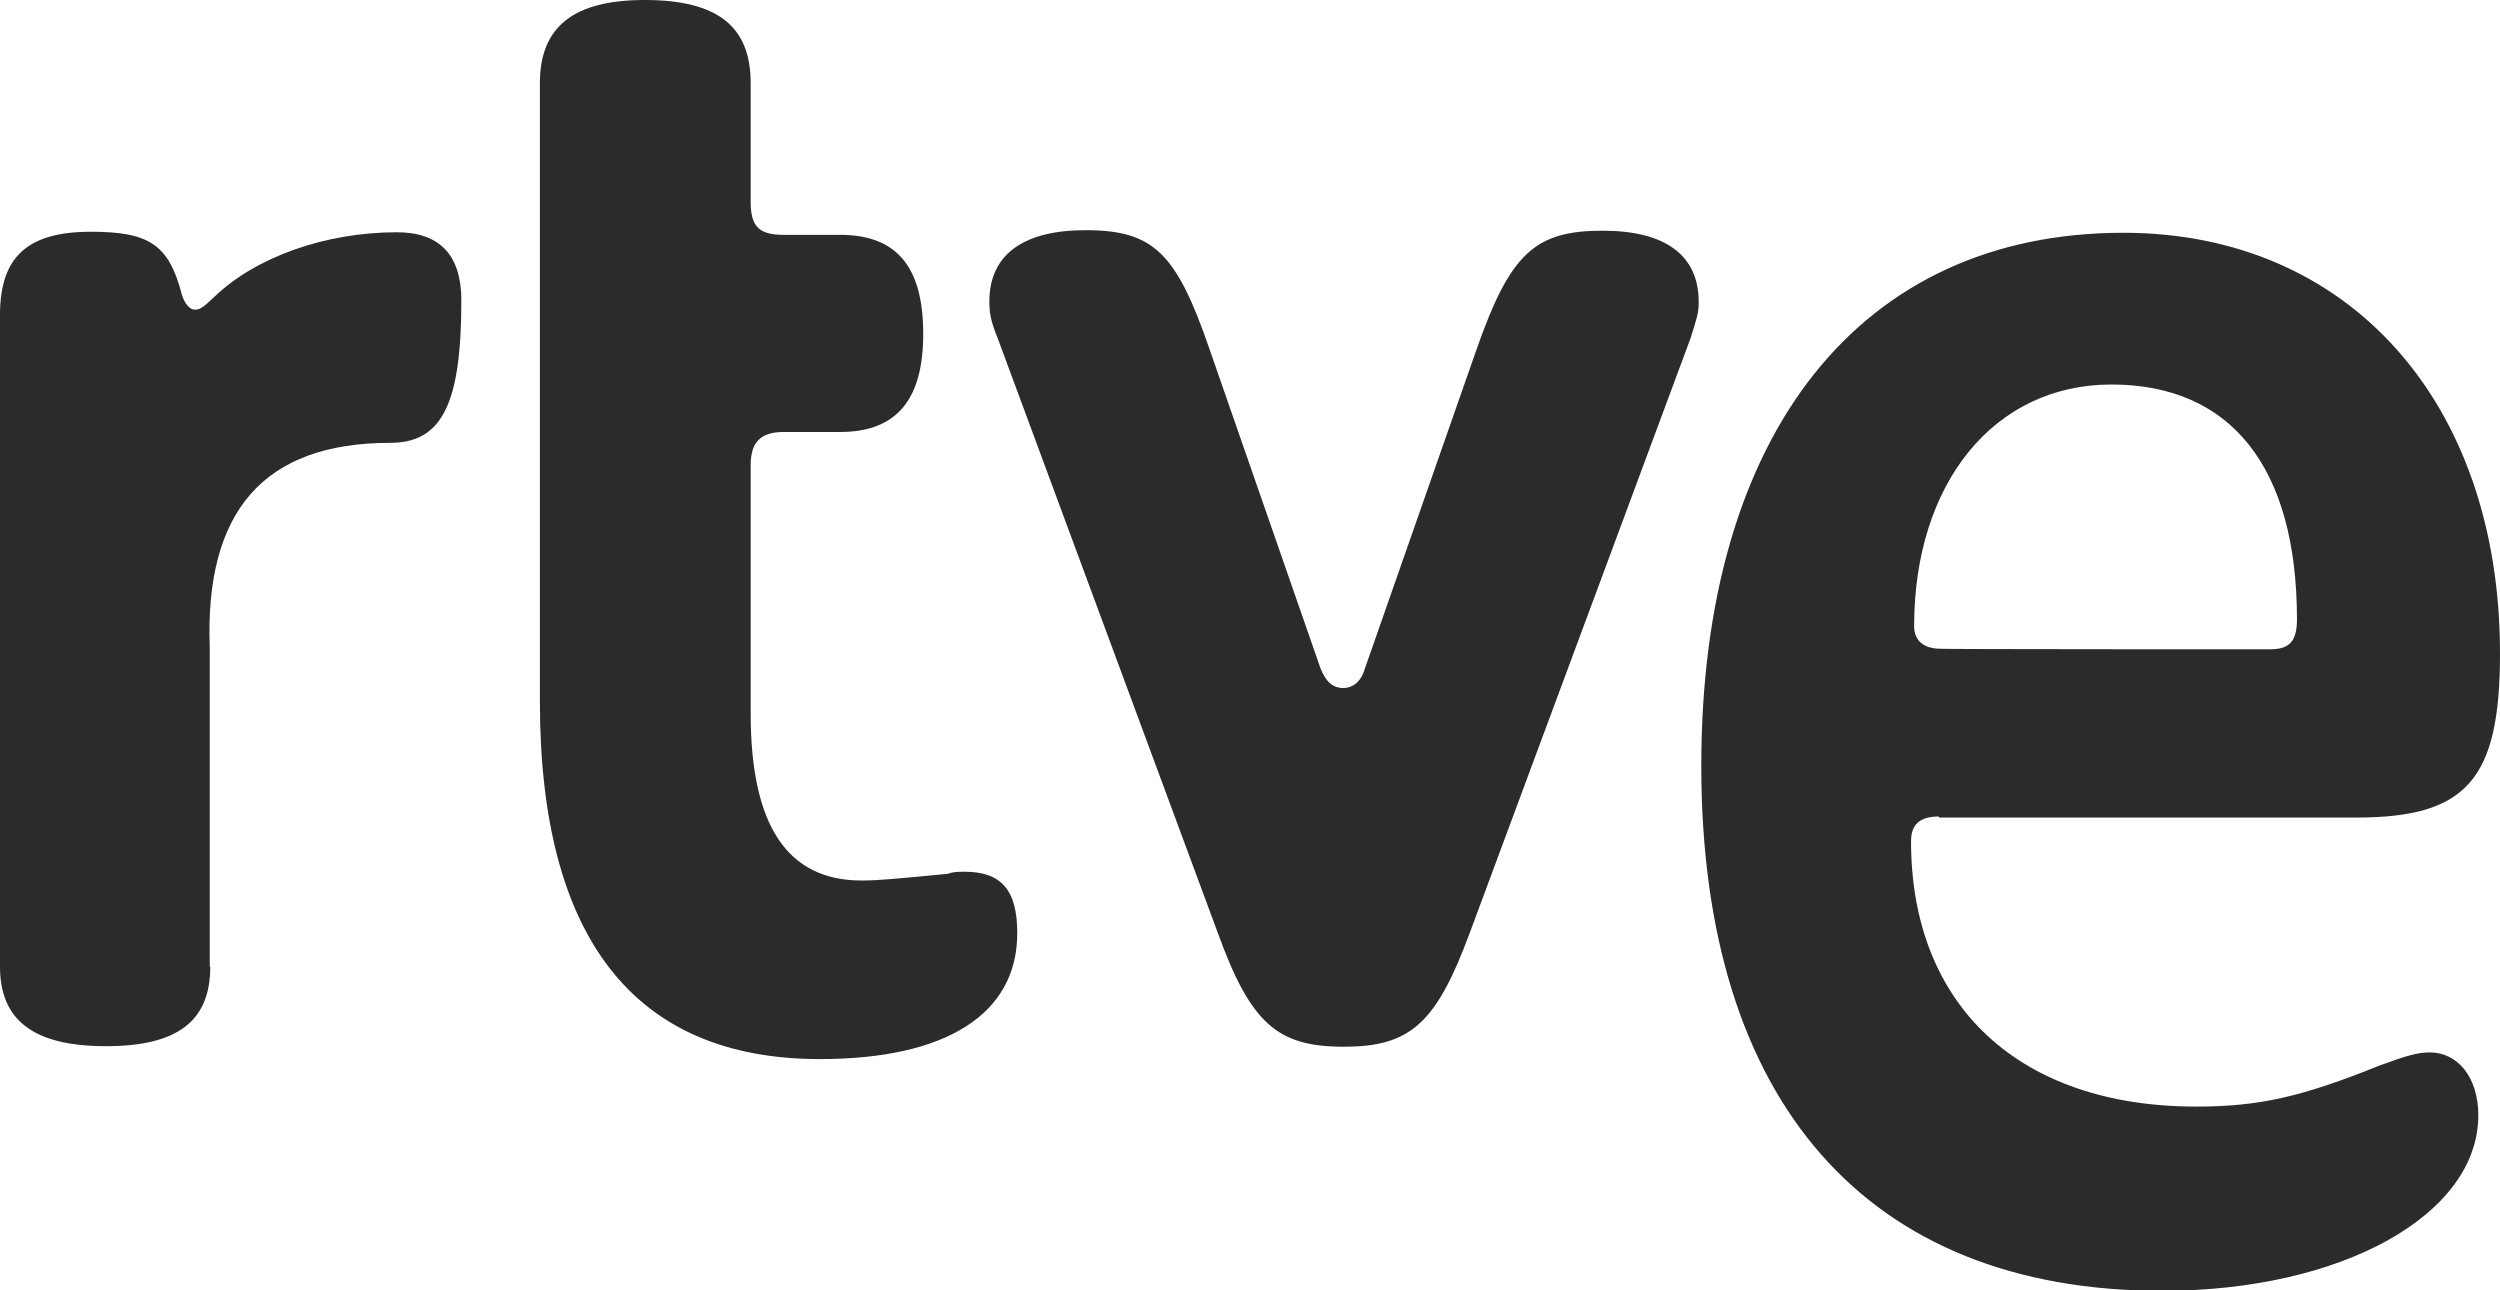 <svg xmlns="http://www.w3.org/2000/svg" fill="none" viewBox="0 0 93 48" height="48" width="93">
<g clip-path="url(#clip0_33_59)">
<path fill="#2B2B2B" d="M7.822 35.962C7.822 37.997 6.592 38.918 3.94 38.918C1.23 38.918 0 37.939 0 35.962V11.712C0 9.542 1.038 8.621 3.383 8.621C5.554 8.621 6.285 9.101 6.765 10.963C6.88 11.328 7.073 11.52 7.246 11.52C7.438 11.52 7.553 11.443 7.976 11.04C9.513 9.562 12.108 8.64 14.76 8.64C16.355 8.64 17.162 9.485 17.162 11.174C17.162 15.053 16.432 16.474 14.51 16.474C9.821 16.474 7.611 19.008 7.803 24.096V35.962H7.822ZM20.084 3.091C20.084 0.998 21.333 0 23.985 0C26.714 0 27.925 0.998 27.925 3.091V7.507C27.925 8.429 28.233 8.736 29.155 8.736H31.25C33.345 8.736 34.344 9.907 34.344 12.422C34.344 14.88 33.345 16.07 31.25 16.07H29.155C28.309 16.07 27.925 16.435 27.925 17.299V26.534C27.925 30.72 29.29 32.755 32.057 32.755C32.73 32.755 33.422 32.678 35.267 32.506C35.459 32.429 35.632 32.429 35.882 32.429C37.246 32.429 37.842 33.101 37.842 34.714C37.842 37.728 35.19 39.398 30.5 39.398C23.601 39.398 20.084 34.906 20.084 26.093C20.084 26.093 20.084 3.091 20.084 3.091ZM54.928 12.998C56.177 9.427 57.099 8.582 59.617 8.582C61.962 8.582 63.192 9.504 63.192 11.232C63.192 11.674 63.115 11.846 62.884 12.595L54.678 34.694C53.428 38.074 52.468 38.938 49.988 38.938C47.528 38.938 46.529 38.093 45.299 34.694L37.112 12.576C36.862 11.962 36.804 11.654 36.804 11.213C36.804 9.485 38.053 8.563 40.379 8.563C42.916 8.563 43.761 9.408 44.991 12.979L49.123 24.864C49.316 25.344 49.565 25.594 49.969 25.594C50.334 25.594 50.642 25.344 50.776 24.864L54.928 12.998ZM72.128 30.374C71.398 30.374 71.091 30.682 71.091 31.296C71.091 37.402 75.107 41.165 81.699 41.165C84.044 41.165 85.639 40.8 88.541 39.629C89.541 39.264 89.944 39.149 90.386 39.149C91.424 39.149 92.193 40.07 92.193 41.491C92.193 45.178 87.138 48.019 80.431 48.019C69.457 48.019 63.288 40.992 63.288 28.493C63.288 16.109 69.207 8.659 78.99 8.659C87.369 8.659 93 14.957 93 24.307C93 28.992 91.77 30.413 87.657 30.413H72.128V30.374ZM84.448 24.154C85.178 24.154 85.447 23.846 85.447 23.04C85.447 17.376 82.987 14.304 78.547 14.304C74.165 14.304 71.206 17.99 71.206 23.29C71.206 23.846 71.571 24.134 72.205 24.134C72.205 24.154 84.448 24.154 84.448 24.154Z"></path>
</g>
<defs>
<clipPath id="clip0_33_59">
<rect fill="white" height="48" width="93"></rect>
</clipPath>
</defs>
</svg>

